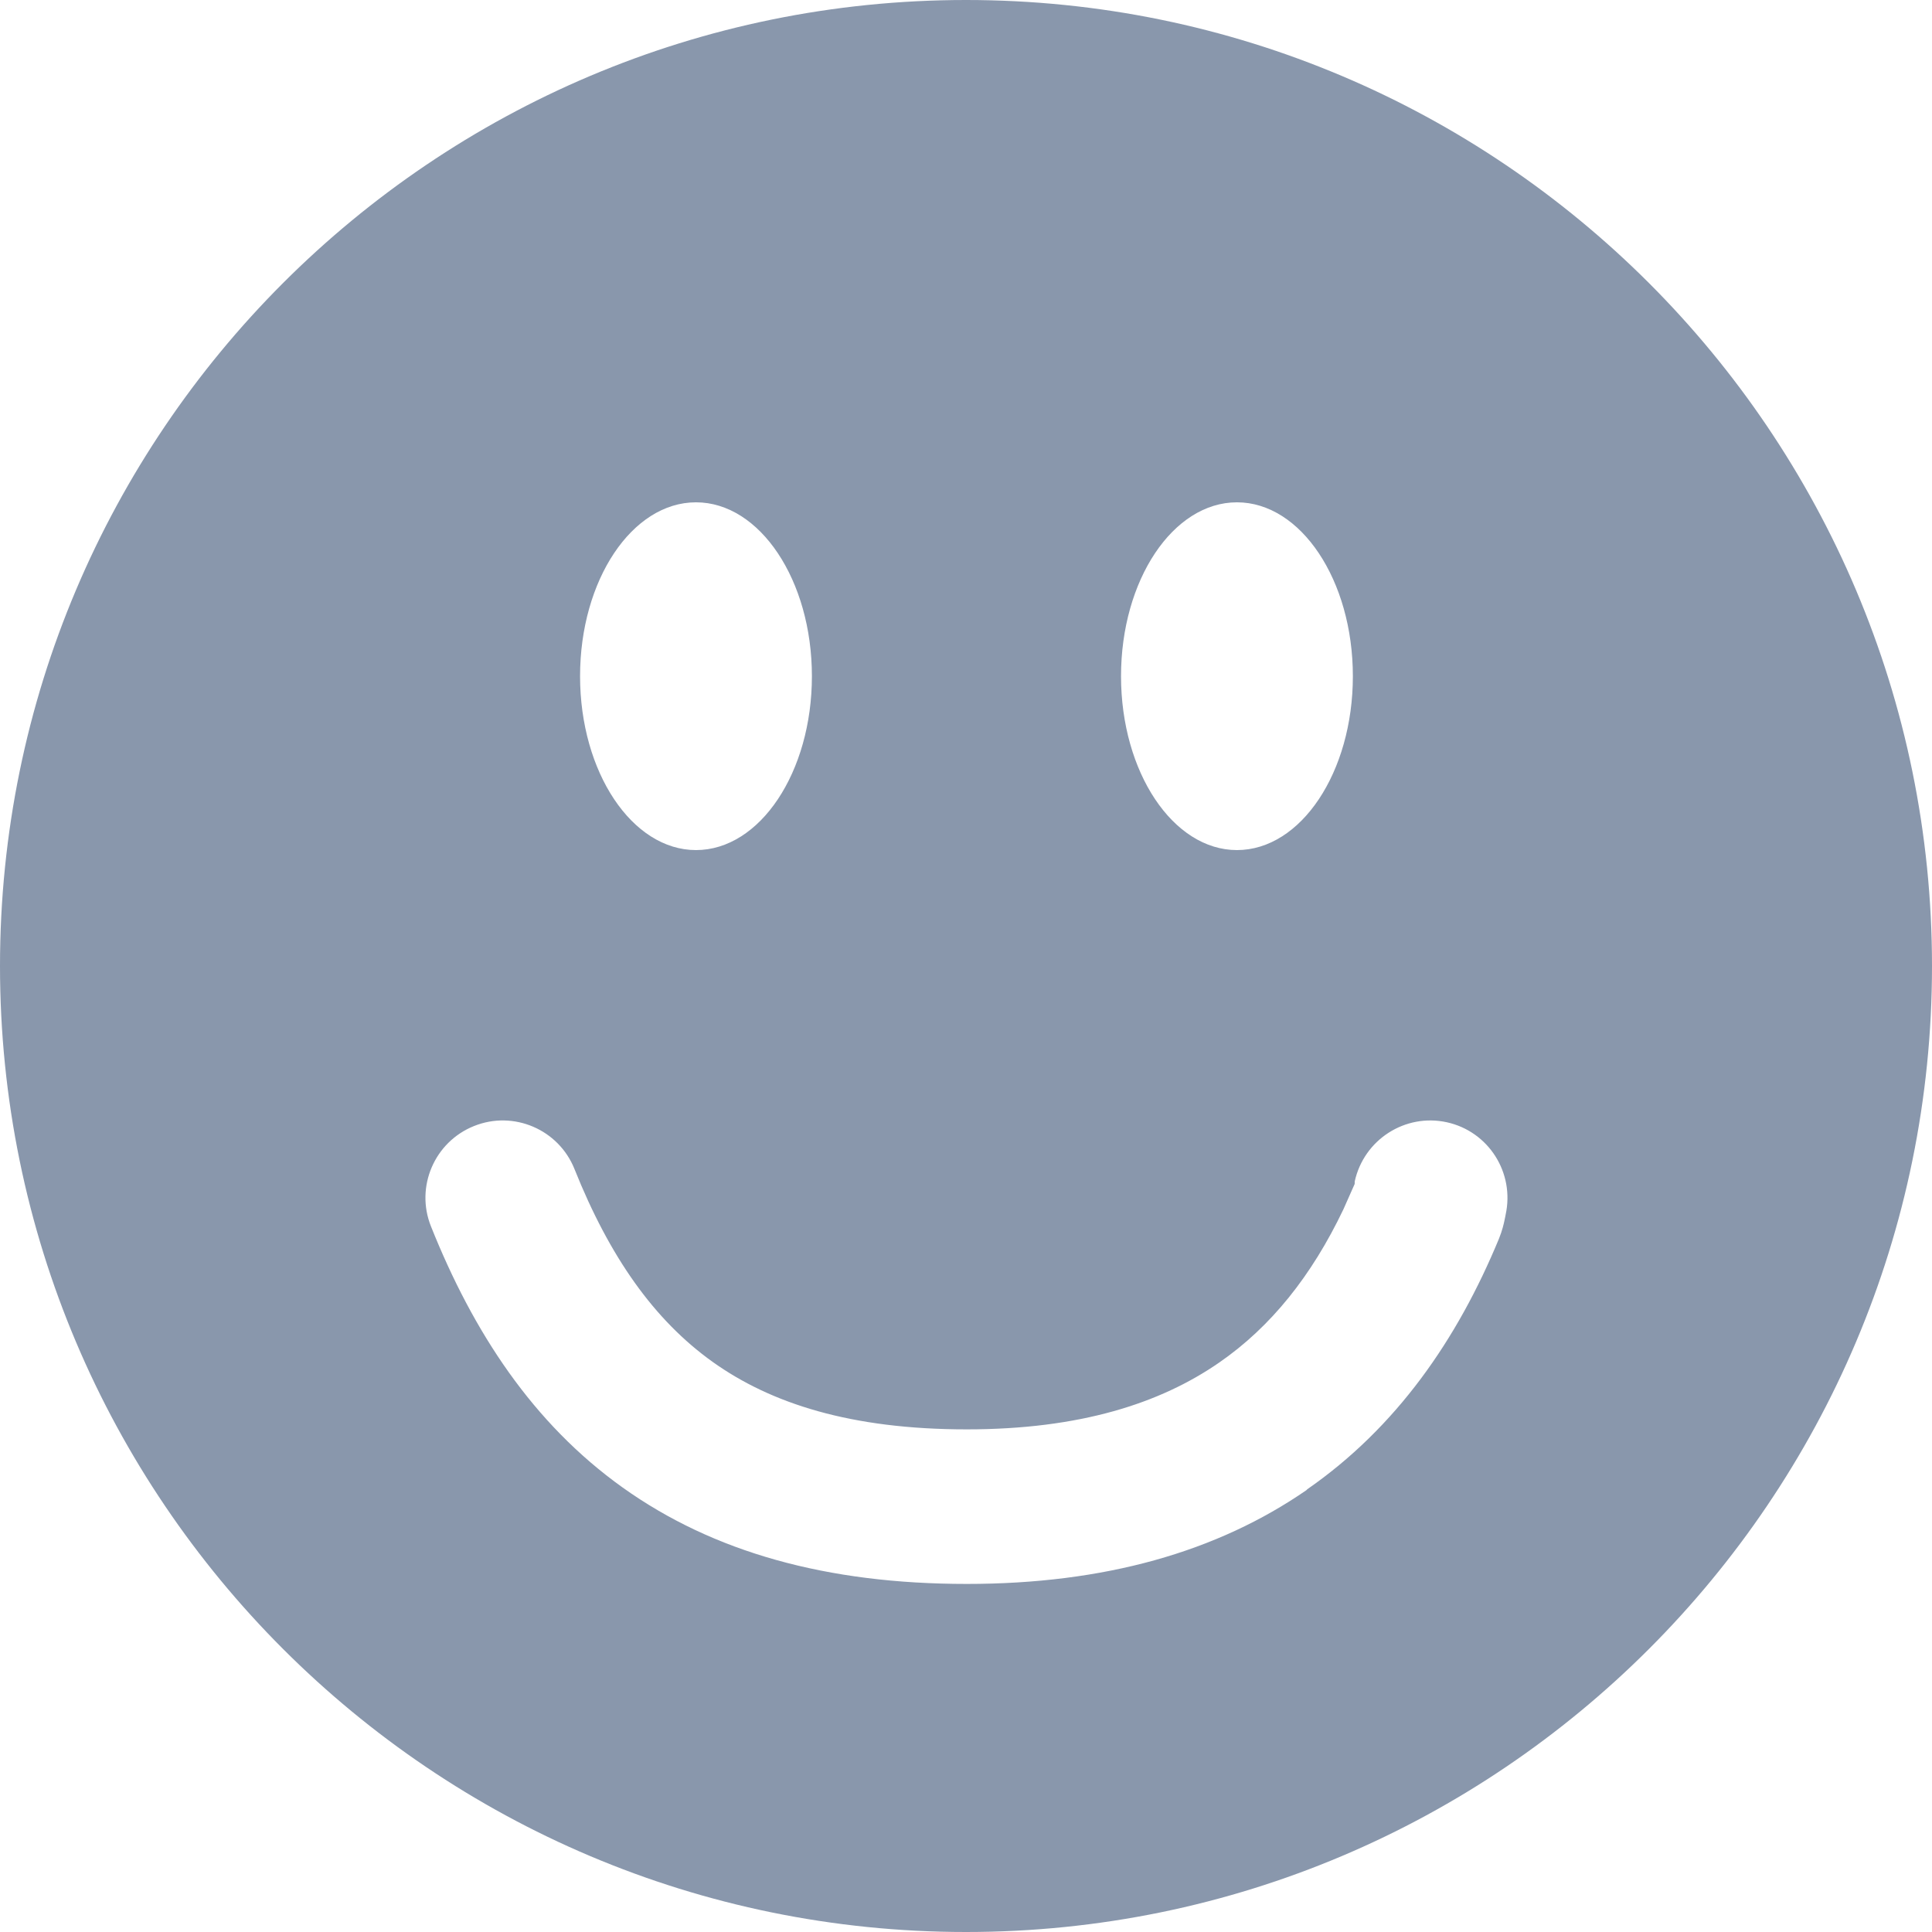 <?xml version="1.0" encoding="utf-8"?>
<!-- Generator: Adobe Illustrator 21.1.0, SVG Export Plug-In . SVG Version: 6.00 Build 0)  -->
<svg version="1.2" baseProfile="tiny" id="Слой_1"
	 xmlns="http://www.w3.org/2000/svg" xmlns:xlink="http://www.w3.org/1999/xlink" x="0px" y="0px" viewBox="0 0 50 50" width="37.5pt" height="37.5pt"
	 overflow="auto" xml:space="preserve">
<g>
	<path fill="#8997AC" d="M0,25c0,13.8,11.2,25,25,25s25-11.2,25-25S38.8,0,25,0S0,11.2,0,25 M33.828,38.553
		C31.495,40.168,28.576,40.992,25.02,40.992c-3.623,0-6.56-0.821-8.903-2.493
		c-2.331-1.664-3.872-4.029-4.963-6.759c-0.411-1.024,0.089-2.189,1.115-2.599
		c1.024-0.411,2.189,0.089,2.599,1.115c0.909,2.273,2.059,3.905,3.573,4.988
		c1.505,1.075,3.572,1.748,6.579,1.748c2.925,0,5.003-0.671,6.531-1.728c1.343-0.928,2.395-2.248,3.215-3.964
		l0.293-0.66L35.06,30.576c0.239-1.085,1.307-1.768,2.384-1.532c1.079,0.237,1.761,1.305,1.521,2.395
		c0.001-0.004-0.017,0.091-0.028,0.14c-0.016,0.079-0.057,0.264-0.143,0.476c-1.08,2.612-2.652,4.888-4.979,6.499
		 M21.012,17.5c0,2.484-1.344,4.5-3,4.5c-1.653,0-3-2.016-3-4.5s1.344-4.5,3-4.5C19.665,13,21.012,15.016,21.012,17.5
		 M35.012,17.5c0,2.484-1.344,4.5-3,4.5c-1.653,0-3-2.016-3-4.5s1.344-4.5,3-4.5C33.665,13,35.012,15.016,35.012,17.5"/>
</g>
</svg>
